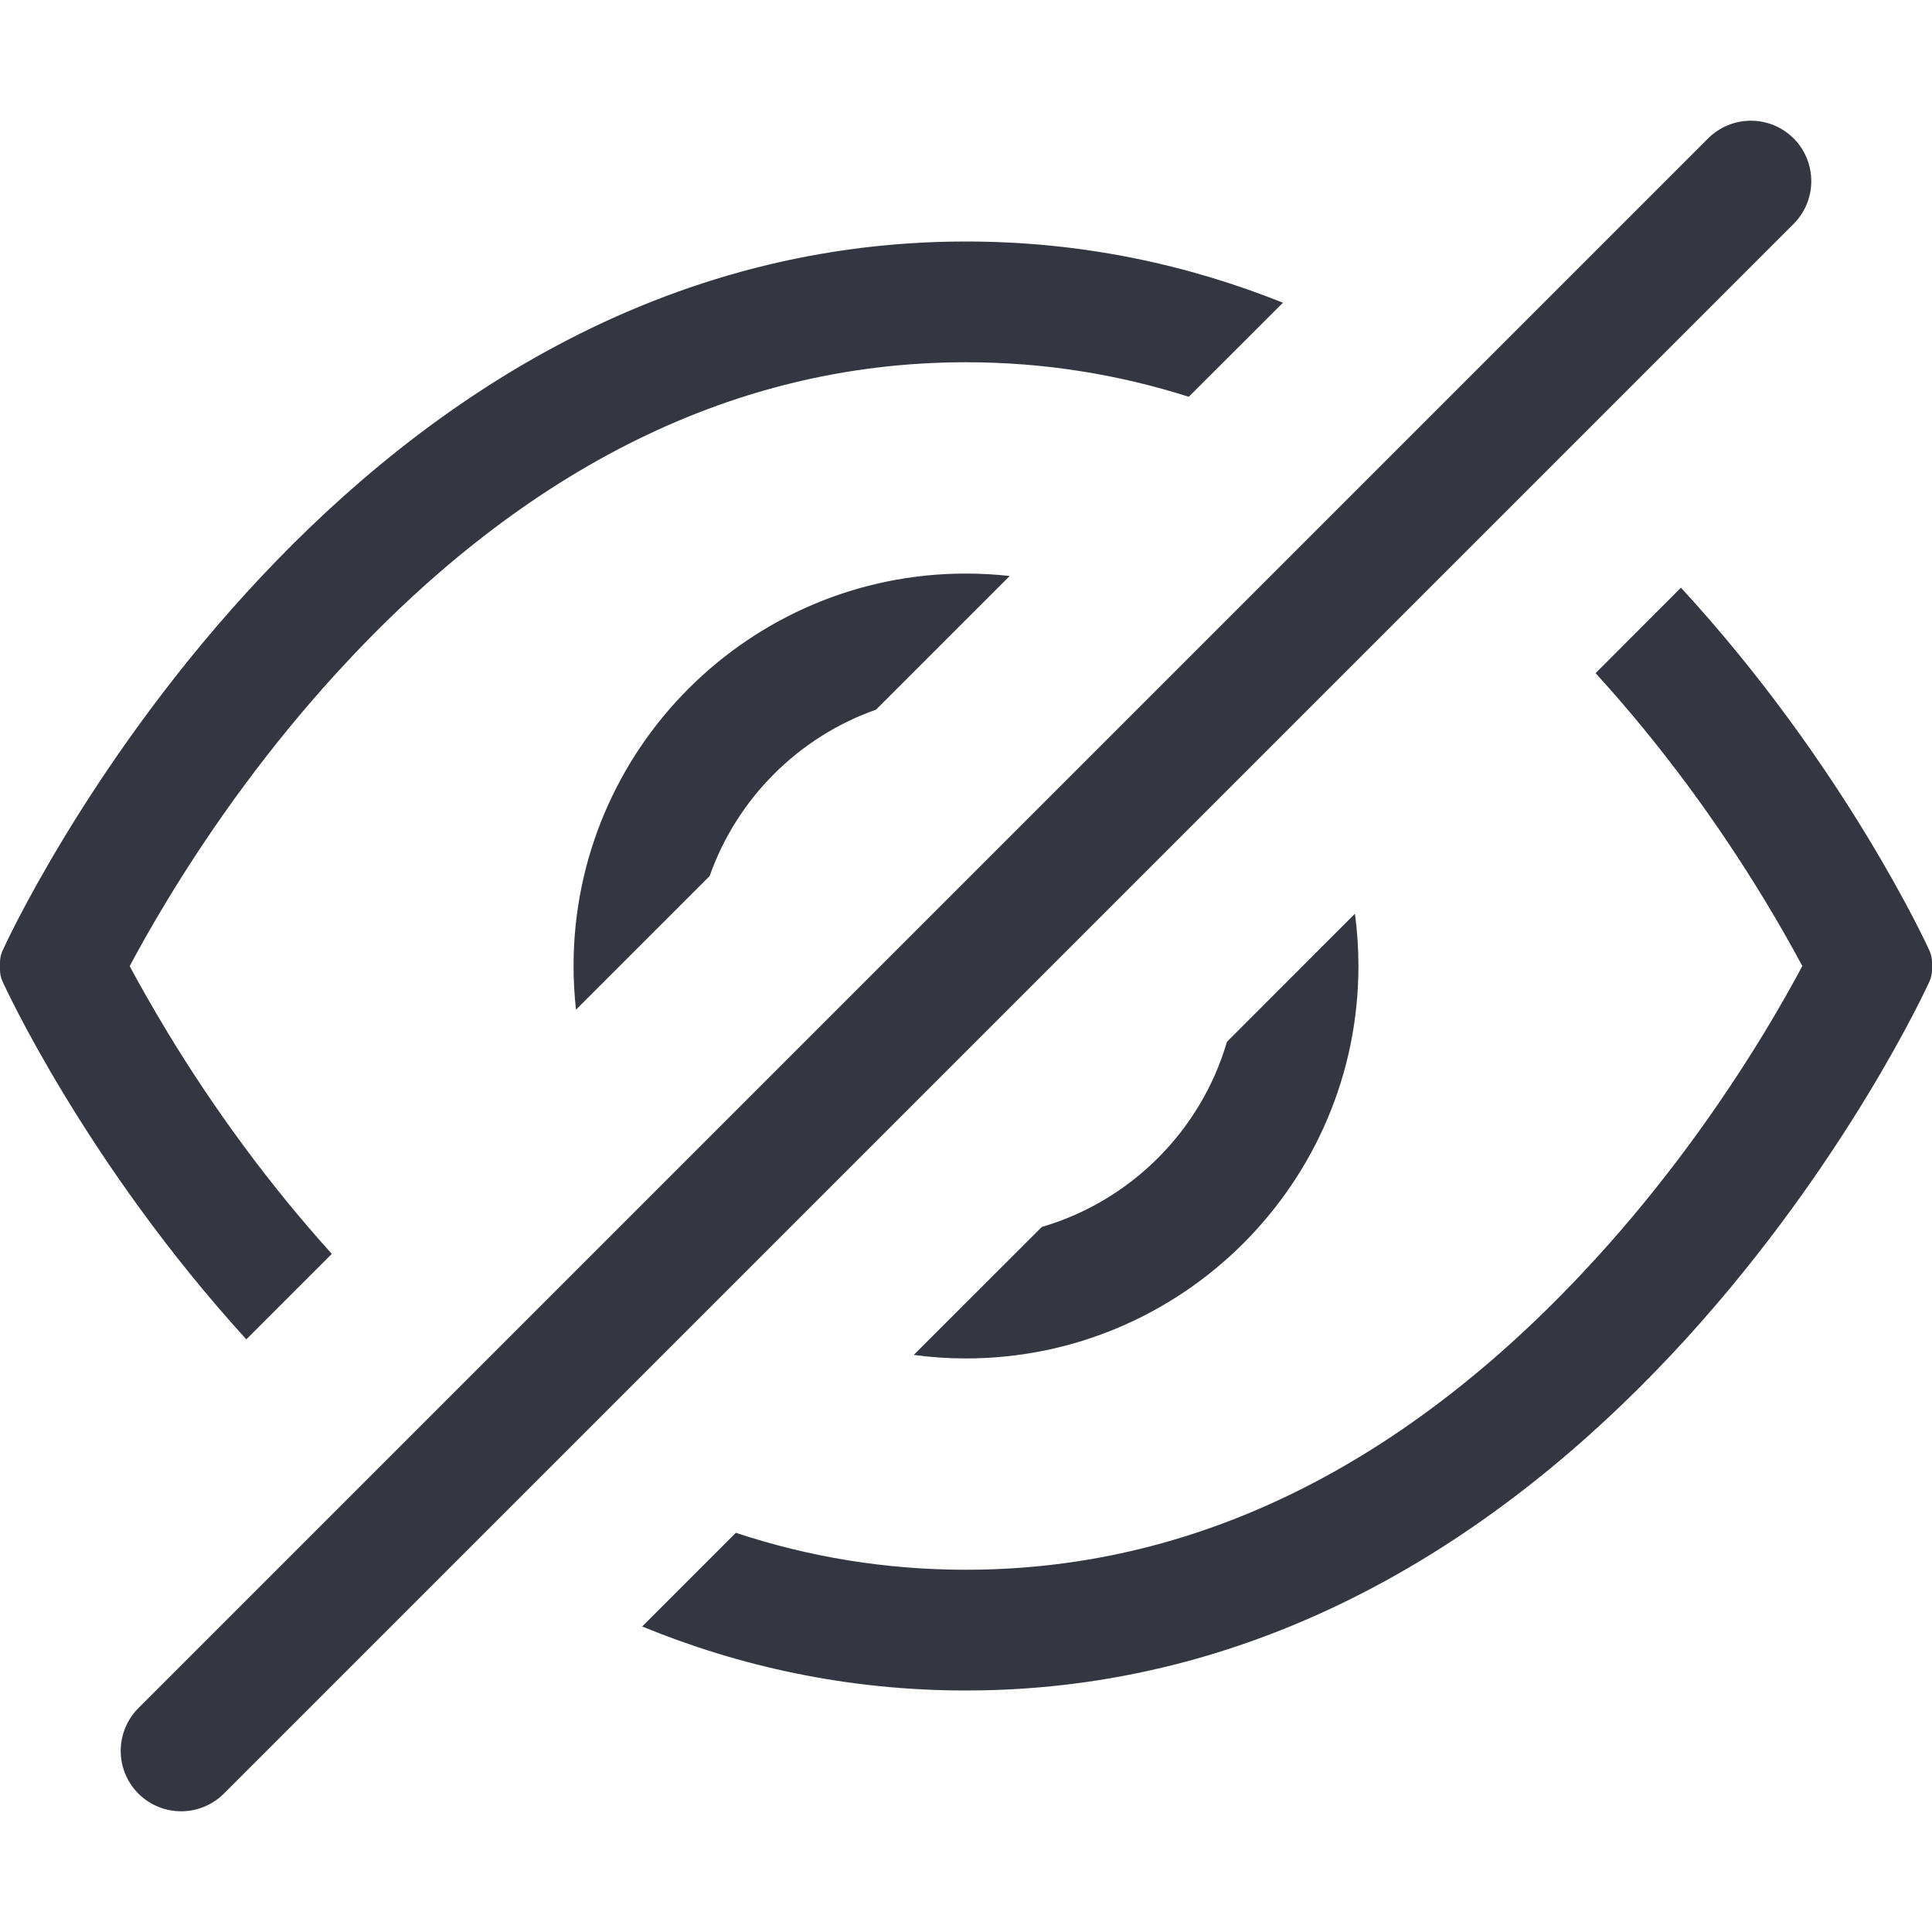 <svg width="16" height="16" viewBox="0 0 16 16" fill="none" xmlns="http://www.w3.org/2000/svg">
<path d="M5.318 13.47L6.094 12.694C6.701 12.895 7.336 13 8 13C9.999 13 11.739 12.044 13.225 10.413C13.761 9.824 14.224 9.188 14.611 8.552C14.738 8.343 14.845 8.152 14.926 8C14.846 7.85 14.737 7.657 14.611 7.449C14.224 6.812 13.761 6.176 13.225 5.587L13.214 5.575L13.921 4.867C15.28 6.343 15.966 7.843 15.979 7.873C15.993 7.903 16 7.937 16 7.971V8.03C16 8.064 15.993 8.098 15.979 8.128C15.953 8.187 13.292 14 8 14C7.015 14 6.121 13.799 5.318 13.47ZM2.04 11.092C0.707 9.629 0.034 8.158 0.021 8.128C0.007 8.098 0 8.064 0 8.03V7.971C0 7.937 0.007 7.903 0.021 7.873C0.047 7.813 2.708 2 8 2C8.962 2 9.837 2.192 10.625 2.507L9.845 3.286C9.257 3.099 8.642 3 8 3C6.001 3 4.26 3.956 2.775 5.587C2.239 6.176 1.776 6.812 1.389 7.449C1.262 7.658 1.155 7.849 1.074 8.001C1.154 8.151 1.263 8.343 1.389 8.552C1.769 9.178 2.223 9.803 2.748 10.384L2.04 11.092ZM8.362 4.77L7.255 5.877C6.613 6.103 6.103 6.613 5.877 7.255L4.77 8.362C4.757 8.243 4.75 8.122 4.75 8C4.75 6.207 6.207 4.75 7.999 4.75C8.122 4.75 8.243 4.757 8.362 4.77ZM11.221 7.567C11.24 7.709 11.25 7.853 11.25 8C11.25 9.792 9.792 11.25 7.999 11.25C7.853 11.25 7.708 11.24 7.567 11.221L8.628 10.161C9.364 9.946 9.946 9.364 10.161 8.628L11.221 7.567ZM1.854 14.854C1.658 15.049 1.342 15.049 1.146 14.854C0.951 14.658 0.951 14.342 1.146 14.146L14.146 1.146C14.342 0.951 14.658 0.951 14.854 1.146C15.049 1.342 15.049 1.658 14.854 1.854L1.854 14.854Z" fill="#343741"/>
</svg>

